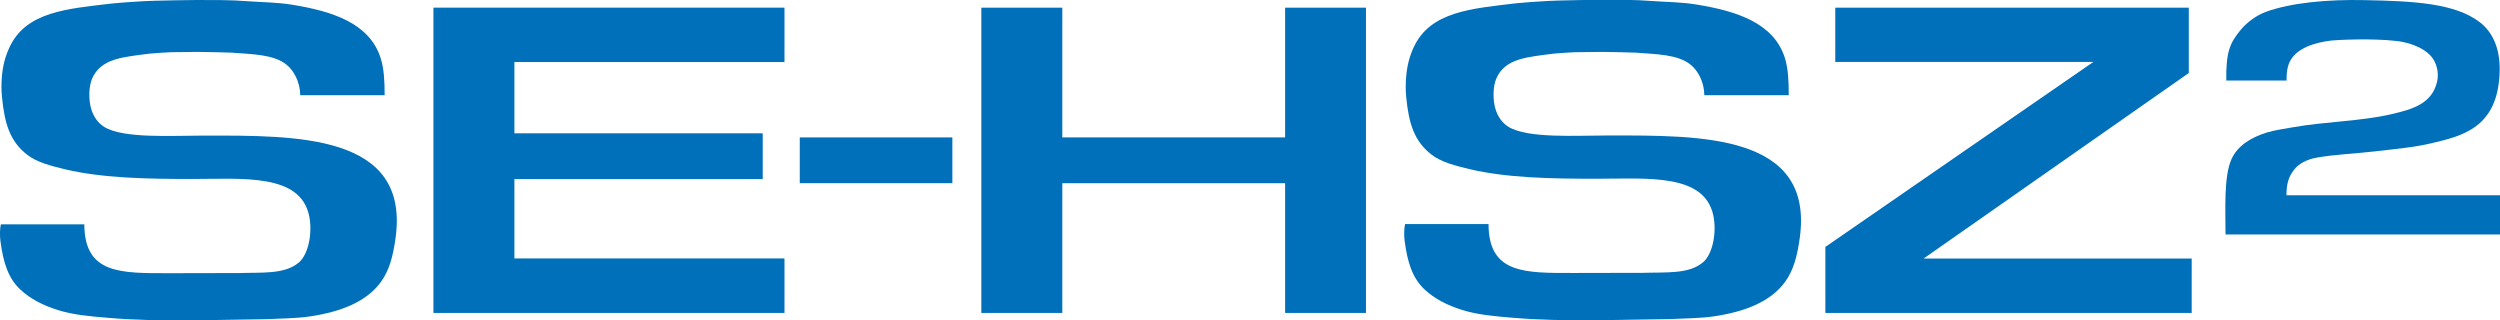 <svg width="116.08" height="14.88" xmlns="http://www.w3.org/2000/svg" xml:space="preserve" id="Logotype" x="0" y="0" version="1.1" viewBox="0 0 2321.6 297.6"><style>.st0{fill-rule:evenodd;clip-rule:evenodd}.st0,.st1{fill:#0070ba}</style><path d="M357.2 88.4h-78.3l-.1-.1c-.1-12.1-5.9-22.8-12.8-28.3-12-9.5-31.2-9.6-51-11.1-4.7-.1-9.3-.3-14-.4l-17.7-.3-24.8.3c-6 .3-13.2.7-19.5 1.3C114.7 53 93.7 54 85.5 73.1c-3.1 7.2-3.3 19.4-.9 27.7 2.1 7.4 6.3 13.4 12.1 17 17.8 11.1 63.5 8.1 92.8 8.1 86.2 0 191.4-1.7 177.8 95.4-2.3 16.4-5.7 29.7-13.5 40.4-13.4 18.7-37.7 27.9-65.7 32.1-13.3 2-27.2 1.9-41 2.6-6.9.2-55.7 1-73.2 1.2-24.8 0-49.6-.4-72.9-2.4-17.2-1.4-33.1-2.8-47.3-7.3-13.7-4.3-25.5-10.3-34.8-19C7.6 258.4 3 243.7.4 223.8c-.6-4.7-.6-11.3.4-15.5h77.5c.2 46.3 33.5 45.4 79.3 45.4 16.2 0 32.4-.1 48.7-.1h14.2c22.8-.8 43.6 1.5 57.1-9.9 8.8-7.5 12.9-27.6 9.4-43.7-8.6-39.1-61.5-33.8-108.8-33.8-42 0-83.5-.8-117.8-9-13.2-3.2-25.9-6.4-34.9-13.3C9.4 131.5 4.3 115.2 1.9 90.6c-.8-7.4-.6-12.6-.2-18.7.8-10.8 3.2-19.4 6.9-27.5C23.9 10.6 62.7 8.2 103.5 3.3c10.2-1 28.2-2.3 39.8-2.6 12.7-.3 26-.6 39.2-.7 15.8 0 32-.1 46.9 1.1 14.7 1.1 27.4.9 42.6 3.4 37 6.1 71.4 17.1 81.6 49.8 3 9.7 3.6 21.1 3.6 34.1" class="st0"/><path d="M742.7 127.6h141.7v42.5H742.7zM728.5 57.6V7.1h-326v283.5h326V240H477.7v-73.7h230.6v-42.5H477.7V57.6z" class="st1"/><path d="M1661.1 88.4h-78.3l-.1-.1c-.1-12.1-5.9-22.8-12.8-28.3-12-9.5-31.2-9.6-51-11.1-4.7-.1-9.3-.3-14-.4l-17.7-.3-24.8.3c-6 .3-13.2.7-19.5 1.3-24.3 3.2-45.2 4.2-53.4 23.2-3.1 7.2-3.3 19.4-.9 27.7 2.1 7.4 6.3 13.4 12.1 17 17.8 11.1 63.5 8.1 92.8 8.1 86.2 0 191.4-1.7 177.8 95.4-2.3 16.4-5.7 29.7-13.5 40.4-13.4 18.7-37.7 27.9-65.7 32.1-13.3 2-27.2 1.9-41 2.6-6.9.2-55.7 1-73.2 1.2-24.8 0-49.6-.4-72.9-2.4-17.2-1.4-33.1-2.8-47.3-7.3-13.7-4.3-25.5-10.3-34.8-19-11.3-10.6-15.9-25.2-18.5-45.2-.6-4.7-.6-11.3.4-15.5h77.5c.2 46.3 33.5 45.4 79.3 45.4 16.2 0 32.4-.1 48.7-.1h14.2c22.8-.8 43.6 1.5 57.1-9.9 8.8-7.5 12.9-27.6 9.4-43.7-8.6-39.1-61.5-33.8-108.8-33.8-42 0-83.5-.8-117.8-9-13.2-3.2-25.9-6.4-34.9-13.3-16.1-12.4-21.2-28.7-23.6-53.2-.7-7.4-.6-12.6-.1-18.8.8-10.8 3.2-19.4 6.9-27.5 15.3-33.7 54.1-36.2 94.9-41.1 10.2-1 28.2-2.3 39.8-2.6 12.7-.3 26-.6 39.2-.7 15.8 0 32-.1 46.9 1.1 14.6 1.1 27.3.9 42.5 3.4 37 6.1 71.4 17.1 81.6 49.8 3 9.9 3.5 21.3 3.5 34.3" class="st0"/><path d="M1193.4 7.1v120.5H986.5V7.1h-75.2v283.5h75.2V170.1h206.9v120.5h75.1V7.1zM1786.3 240.1l246.3-172.3V7.1h-328.3v50.4H1944l-248.9 171.8v61.3h340.2v-50.5zM2123.3 181.5c0-11 2-17 6.6-23.3 4.6-6.2 12.2-10.2 21.9-11.9 17.4-3 35.7-3.6 54.3-5.8 17.6-2.1 35.5-3.6 51.9-7.5 28.7-6.8 62.1-14.3 63.3-67.1.5-21.8-7.2-36.7-18.5-45.3C2279.9 3.1 2242.4 1 2195.5.1c-33.5-.7-67.7 2.3-91.3 10.9-8.4 3.1-17.3 9.4-23.2 16.5-10.3 12.3-13.9 20.8-13.6 47.3h56c-.1-10.4 1.5-16.7 6-22.2 7.3-8.8 20.5-13 34.9-14.9 8.7-.7 19.4-1.1 25.9-1.1 6.9-.2 26.6.3 32.5 1.2 11.2.7 27.1 5.2 35.2 14.8 4.3 5.1 7.5 14.2 5.2 23.6-4.9 19.9-22 25.1-42.2 29.8-28.1 6.6-61.9 6.9-91.1 12.1-8.7 1.6-17.1 2.6-24.9 5-14.1 4.4-27 12-32.7 24.8-7.2 16.2-5.5 46.6-5.5 69.8h254.9v-36.4h-198.3z" class="st1"/></svg>